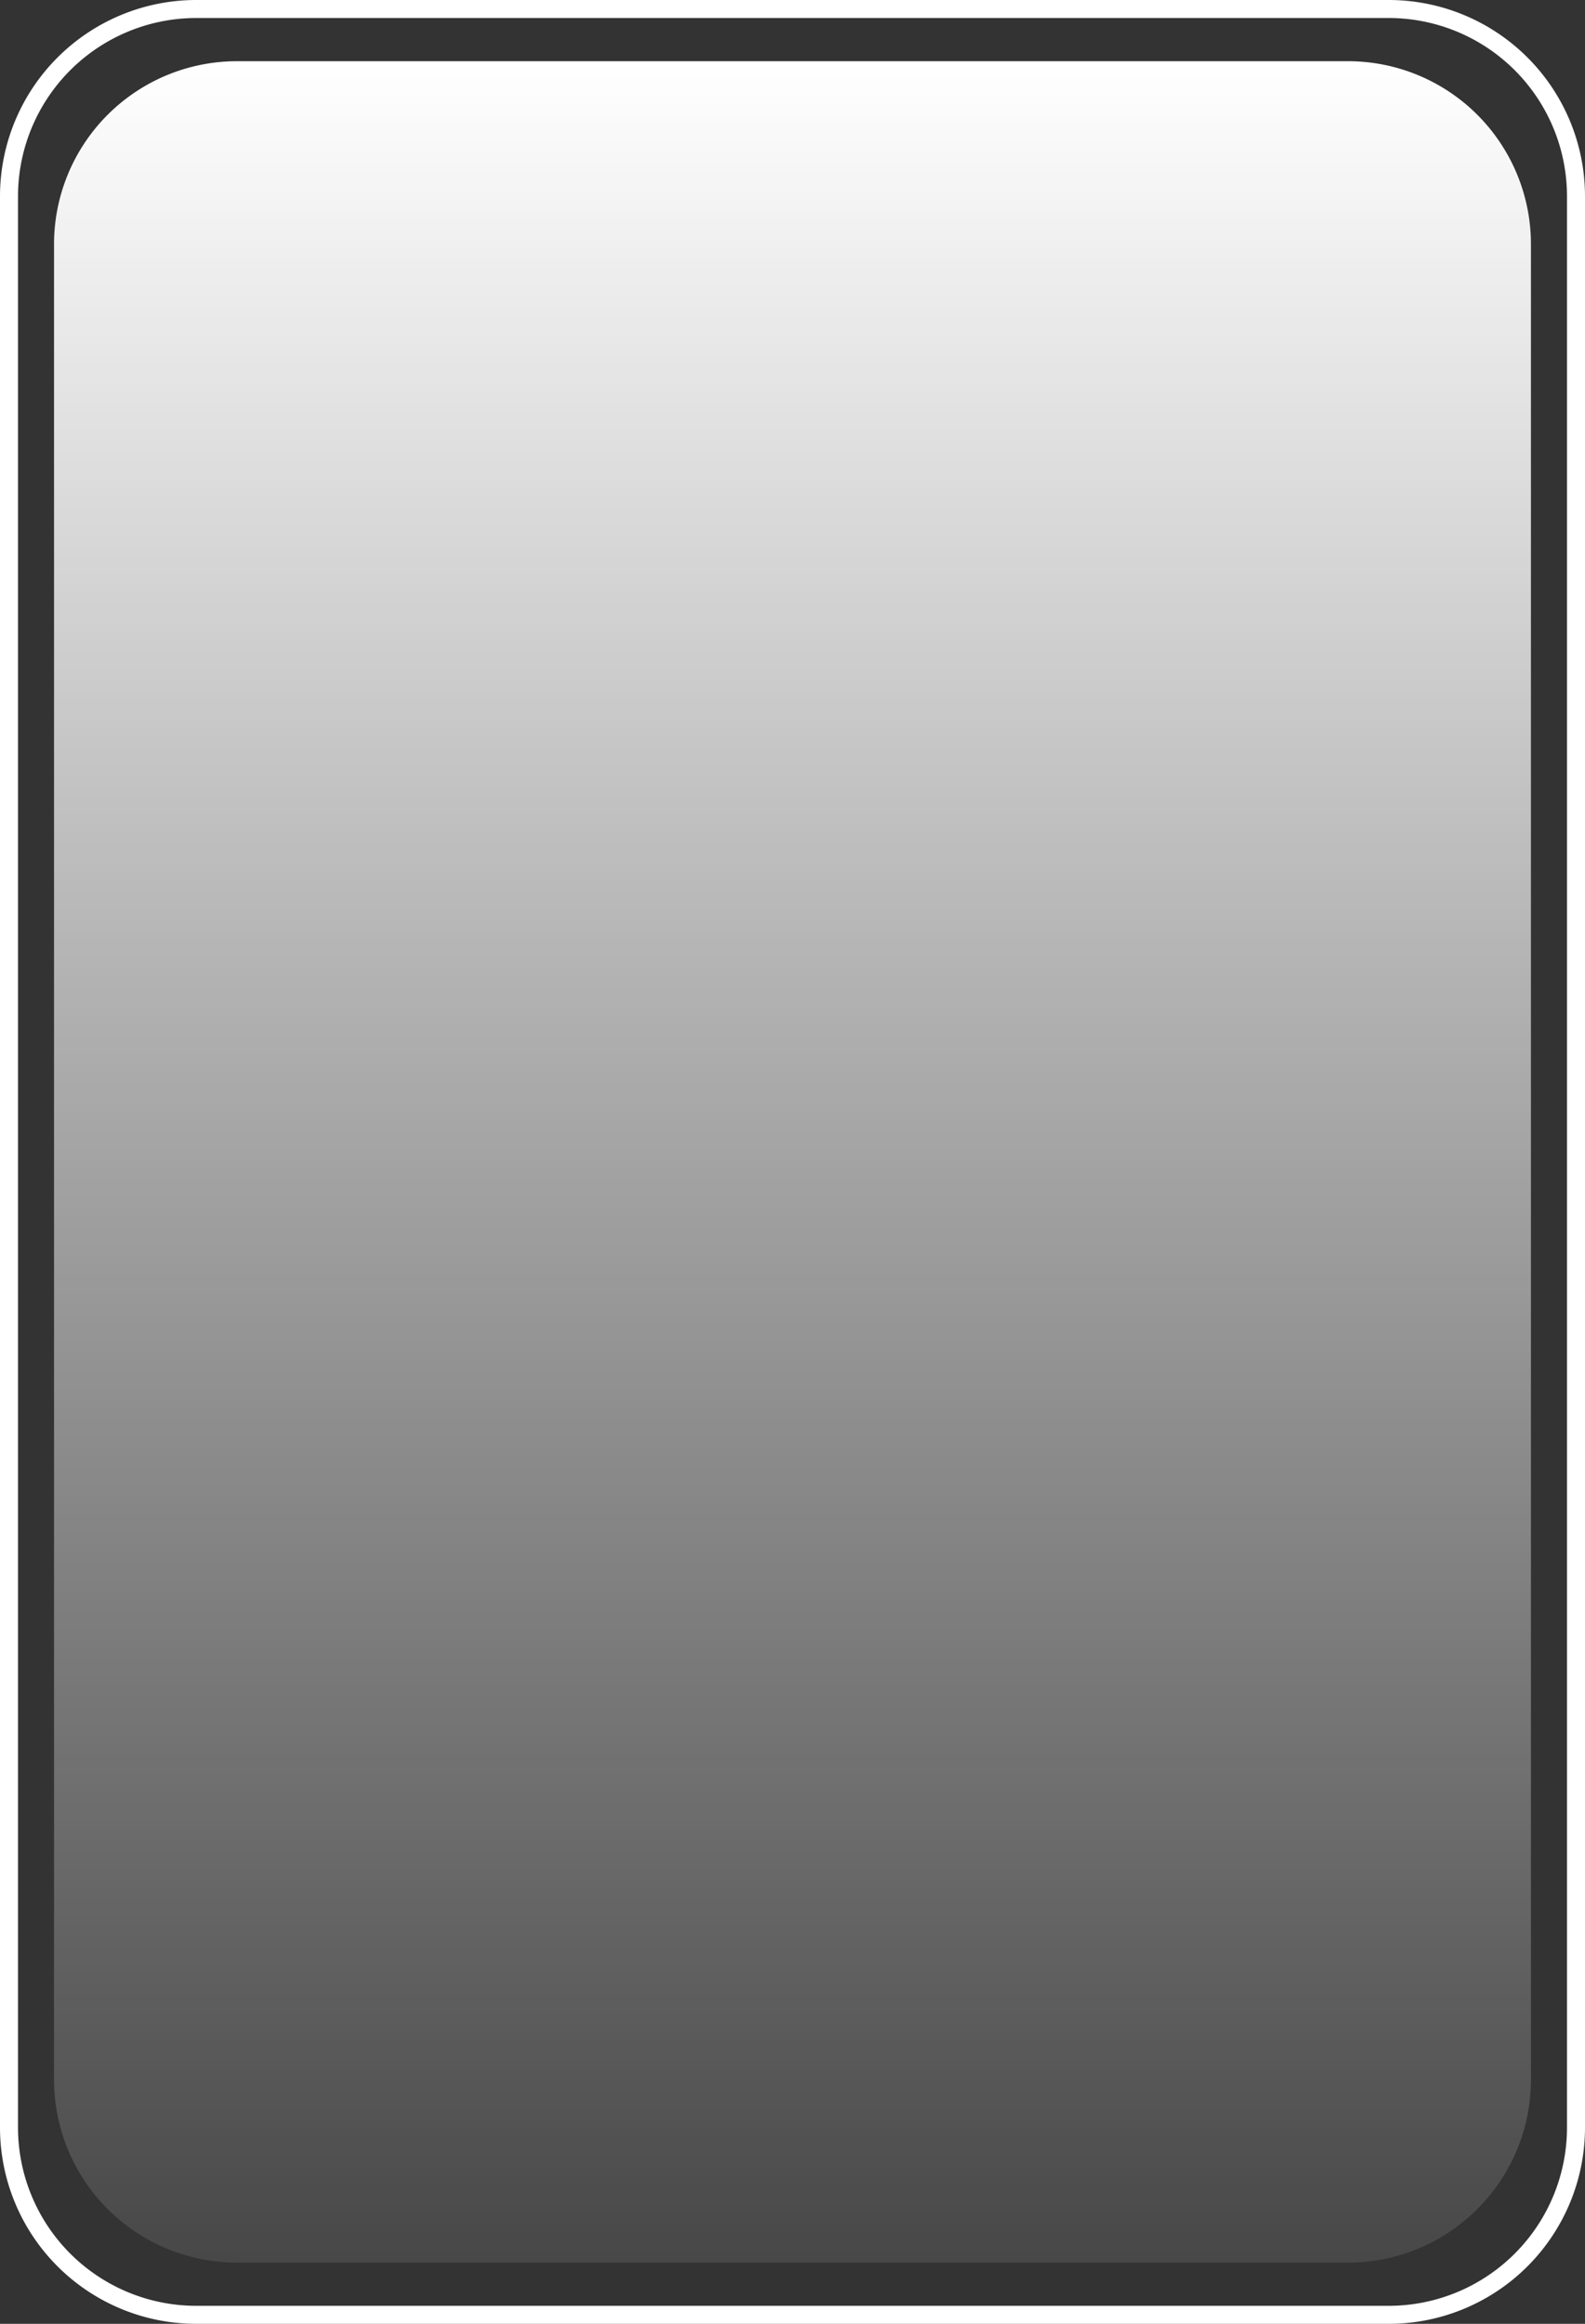 <svg xmlns="http://www.w3.org/2000/svg" xmlns:xlink="http://www.w3.org/1999/xlink" width="66.171" height="97" viewBox="0 0 66.171 97"><rect x="0" y="0" width="66.171" height="97" fill="#333333" stroke="none"/><defs><linearGradient id="a" x1="33.085" y1="94.445" x2="33.085" y2="2.555" gradientUnits="userSpaceOnUse"><stop offset="0" stop-color="#fff" stop-opacity="0.1"/><stop offset="1" stop-color="#fff"/></linearGradient></defs><path d="M57.983,97H8.188A8.197,8.197,0,0,1,0,88.812V8.188A8.197,8.197,0,0,1,8.188,0H57.983a8.197,8.197,0,0,1,8.188,8.188V88.812A8.197,8.197,0,0,1,57.983,97ZM8.188.752A7.444,7.444,0,0,0,.752,8.188V88.812a7.444,7.444,0,0,0,7.436,7.436H57.983a7.444,7.444,0,0,0,7.436-7.436V8.188A7.444,7.444,0,0,0,57.983.752Z" fill="#fff"/><path d="M56.285,94.445h-46.4a7.638,7.638,0,0,1-7.629-7.629V10.184A7.638,7.638,0,0,1,9.885,2.555h46.4a7.638,7.638,0,0,1,7.629,7.629V86.816A7.638,7.638,0,0,1,56.285,94.445Z" fill="url(#a)"/></svg>